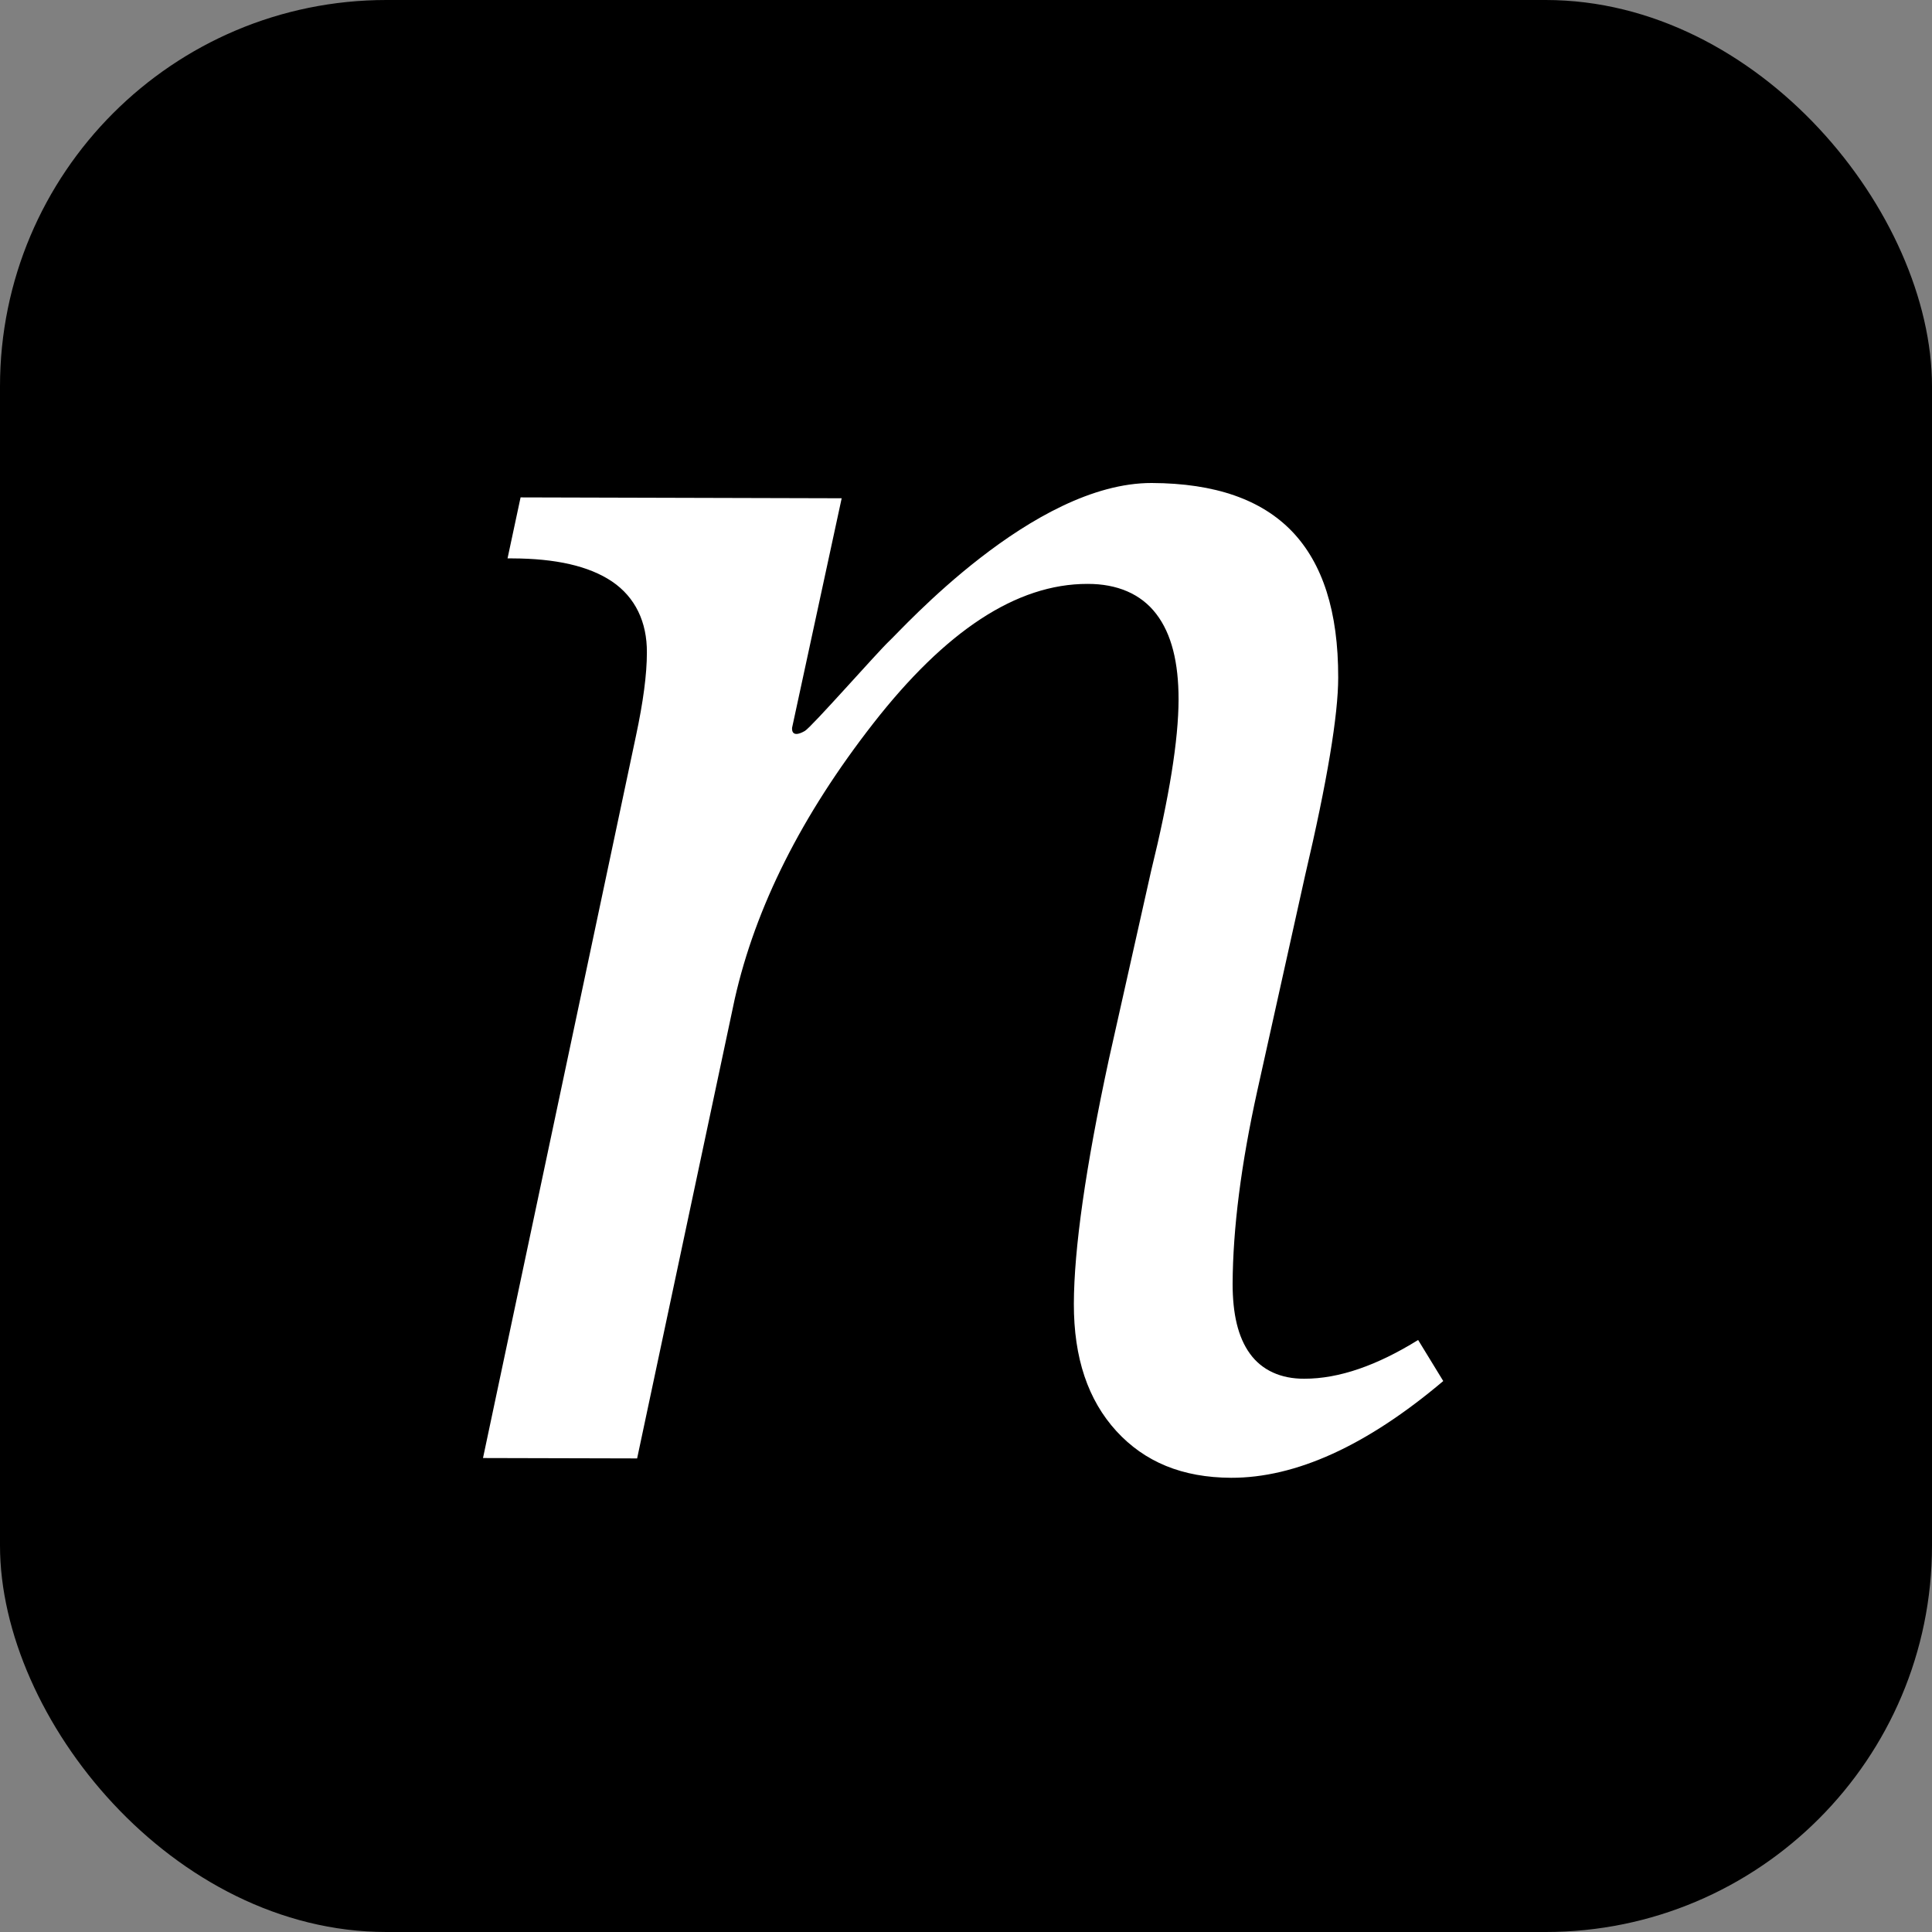<svg xmlns="http://www.w3.org/2000/svg" width="40" height="40" fill="none"><rect width="100%" height="100%" fill="#808080" stroke="none"/><rect width="40" height="40" fill="#000" rx="8"/><path fill="#fff" d="M27.001 28.545c-.477.002-.872-.172-1.122-.518-.25-.344-.359-.829-.359-1.45.006-1.142.175-2.474.51-3.99l.989-4.454c.46-1.956.687-3.333.687-4.103.003-1.37-.323-2.367-.955-3.027-.632-.657-1.587-.998-2.906-1.003-2.46-.005-5.181 3.04-5.432 3.27-.247.232-1.609 1.783-1.75 1.864-.301.172-.263-.07-.263-.07l1.026-4.748-6.648-.018-.27 1.263h.1c.893.003 1.582.155 2.063.478.482.326.727.841.722 1.473 0 .45-.076 1.02-.227 1.728L10 30.187l3.191.008 2.021-9.513c.43-1.905 1.387-3.807 2.87-5.707 1.486-1.903 2.956-2.888 4.434-2.886.61-.002 1.105.205 1.423.622.318.414.462 1.008.462 1.769-.002.846-.194 2.026-.568 3.55l-.874 3.898c-.483 2.238-.723 3.931-.726 5.066-.002 1.124.294 1.993.88 2.635.588.641 1.364.962 2.375.967 1.336.003 2.804-.66 4.393-2.003l-.52-.85c-.846.524-1.635.804-2.36.802Z"/></svg>